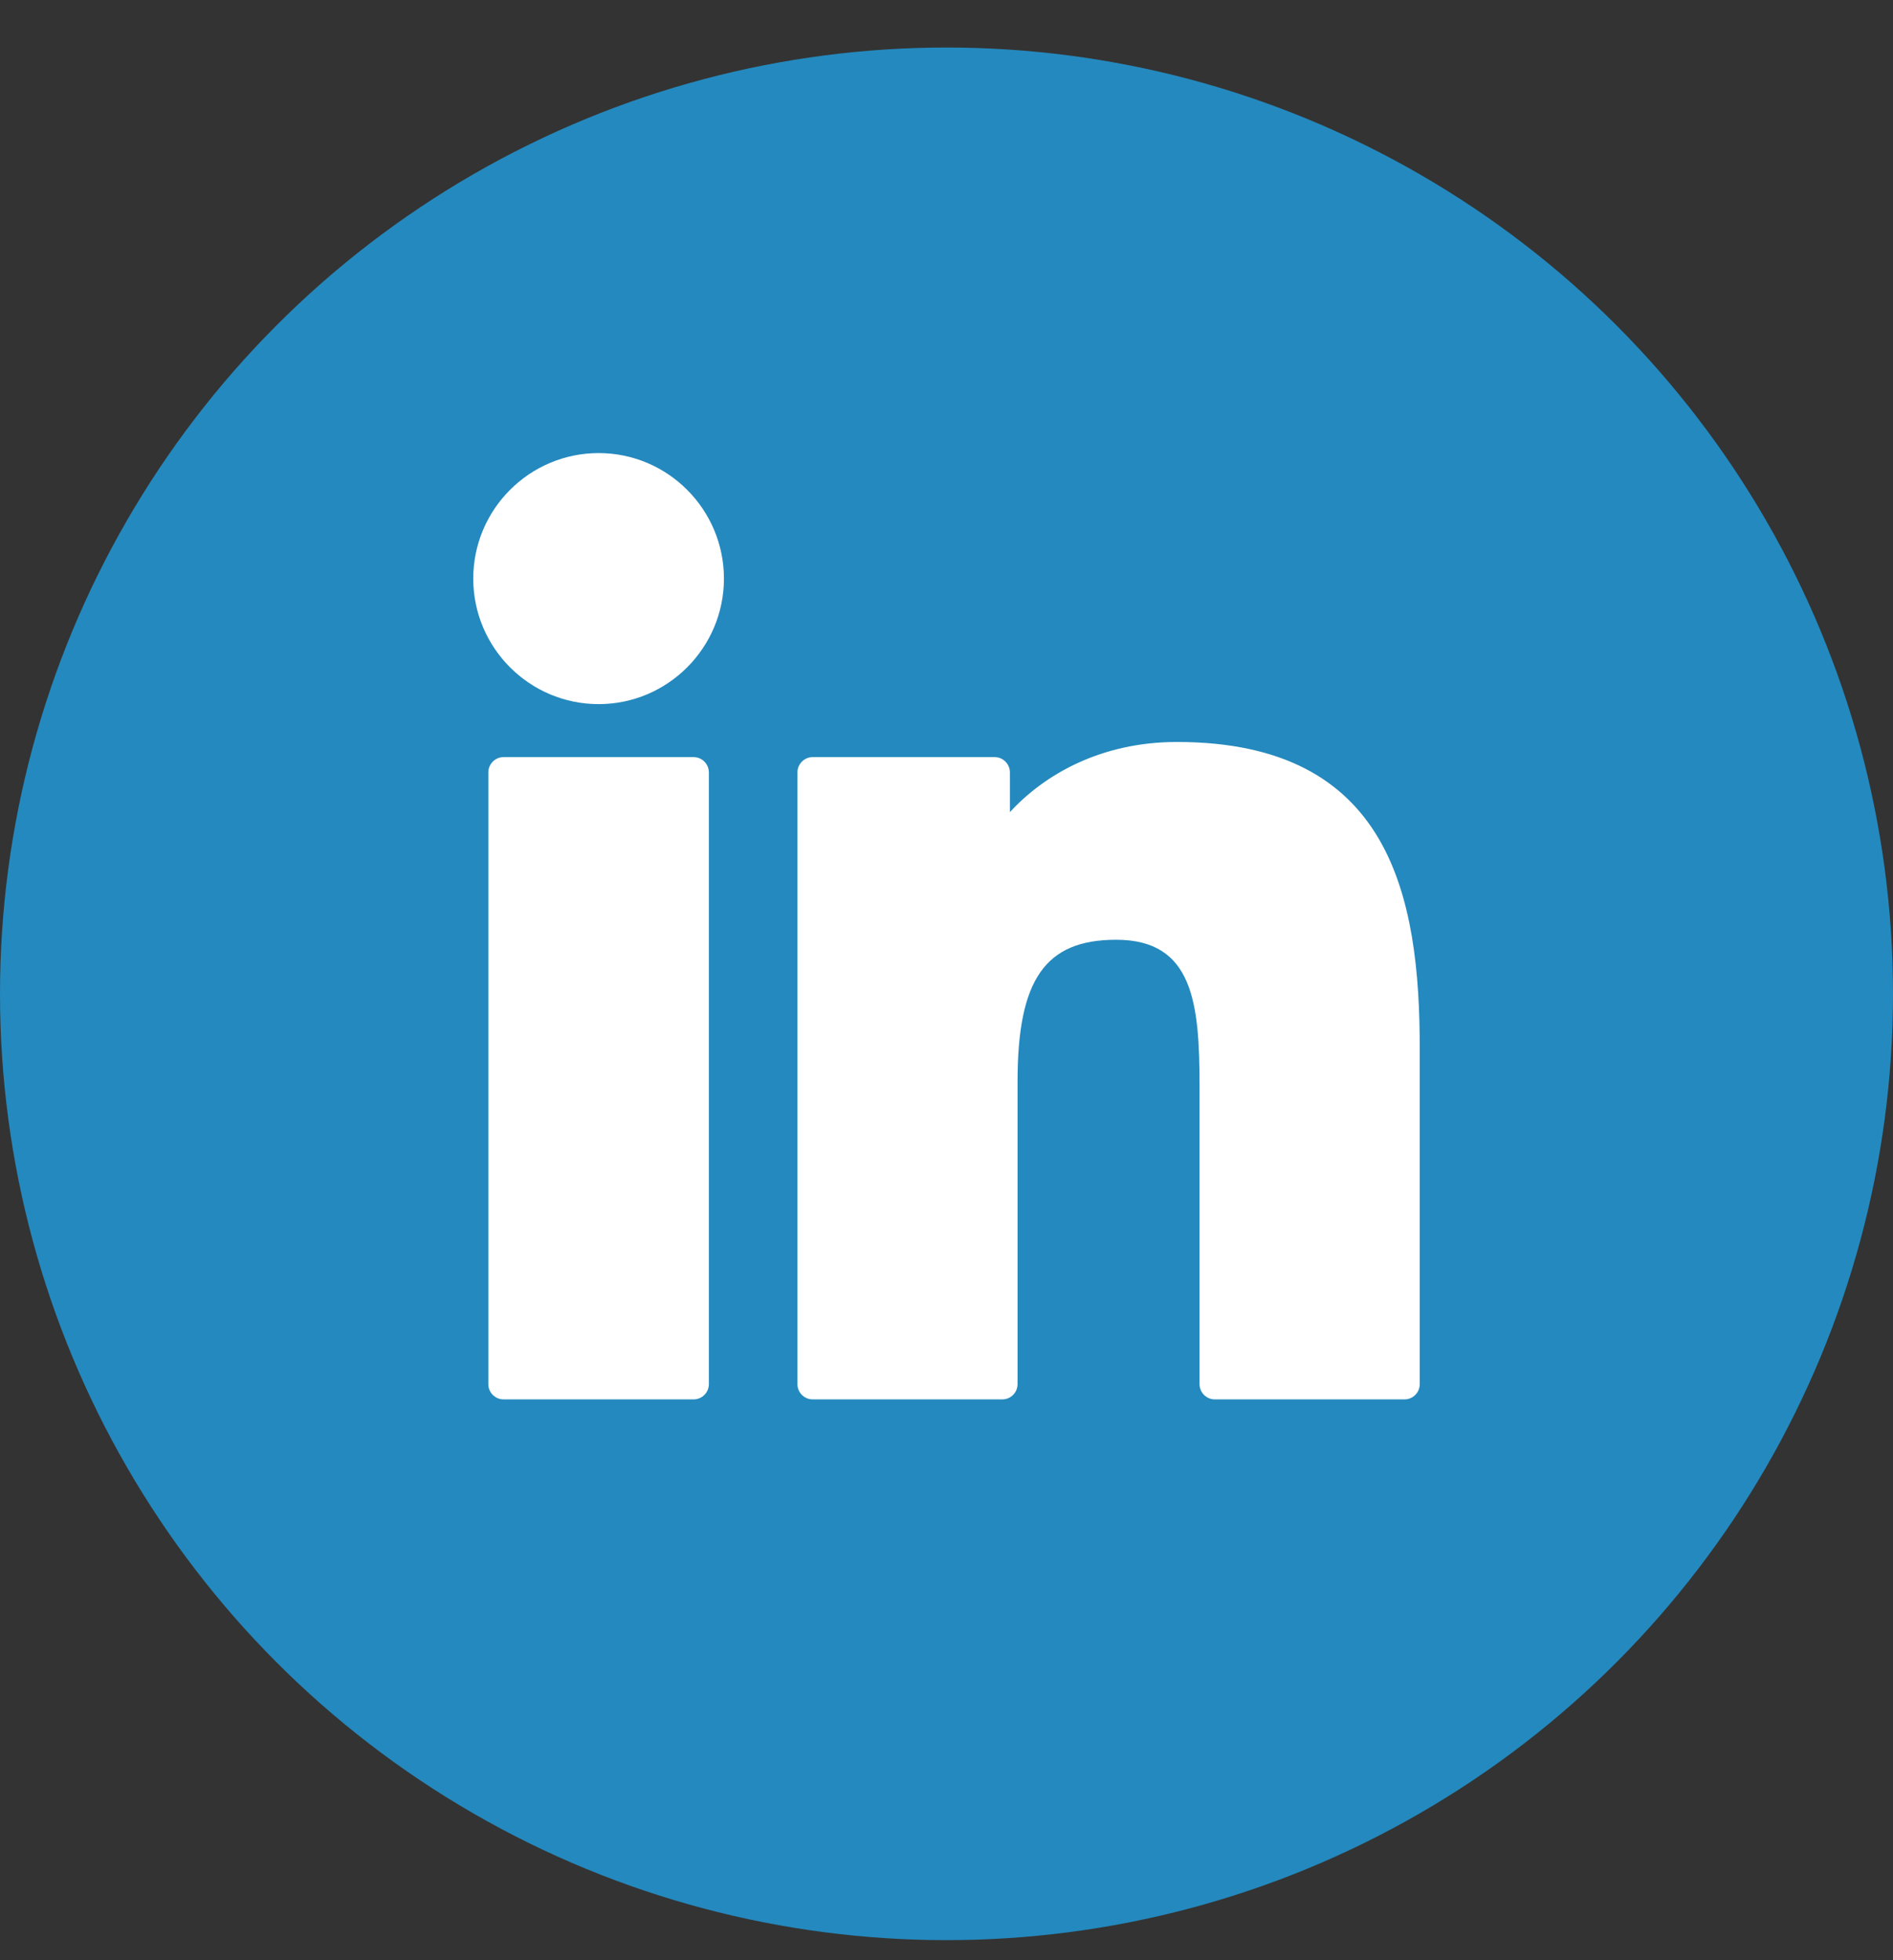 <?xml version="1.0" encoding="UTF-8"?>
<svg width="28px" height="29px" viewBox="0 0 28 29" version="1.1" xmlns="http://www.w3.org/2000/svg" xmlns:xlink="http://www.w3.org/1999/xlink">
    <rect x="0" y="0" width="28" height="29" fill="#333333" stroke="none"/>
    <title>In-logo</title>
    <g id="Symbols" stroke="none" stroke-width="1" fill="none" fill-rule="evenodd">
        <g id="Social-colore" transform="translate(-43, 1)">
            <g id="In-logo" transform="translate(43, -0.297)">
                <circle id="Oval" fill="#2489BE" cx="14" cy="14" r="14"></circle>
                <path d="M10.259,10.498 L7.448,10.498 C7.324,10.498 7.223,10.6 7.223,10.725 L7.223,19.774 C7.223,19.899 7.324,20 7.448,20 L10.259,20 C10.384,20 10.485,19.899 10.485,19.774 L10.485,10.725 C10.485,10.6 10.384,10.498 10.259,10.498 Z M8.855,6 C7.832,6 7,6.833 7,7.857 C7,8.881 7.832,9.714 8.855,9.714 C9.876,9.714 10.708,8.881 10.708,7.857 C10.708,6.833 9.876,6 8.855,6 Z M17.408,10.274 C16.279,10.274 15.444,10.76 14.938,11.312 L14.938,10.725 C14.938,10.6 14.837,10.498 14.712,10.498 L12.021,10.498 C11.896,10.498 11.795,10.6 11.795,10.725 L11.795,19.774 C11.795,19.899 11.896,20 12.021,20 L14.825,20 C14.95,20 15.051,19.899 15.051,19.774 L15.051,15.297 C15.051,13.788 15.46,13.2 16.509,13.2 C17.652,13.2 17.743,14.142 17.743,15.374 L17.743,19.774 C17.743,19.899 17.844,20 17.969,20 L20.774,20 C20.899,20 21,19.899 21,19.774 L21,14.81 C21,12.567 20.573,10.274 17.408,10.274 Z" id="Combined-Shape" fill="#FFFFFF" fill-rule="nonzero"></path>
            </g>
        </g>
    </g>
</svg>